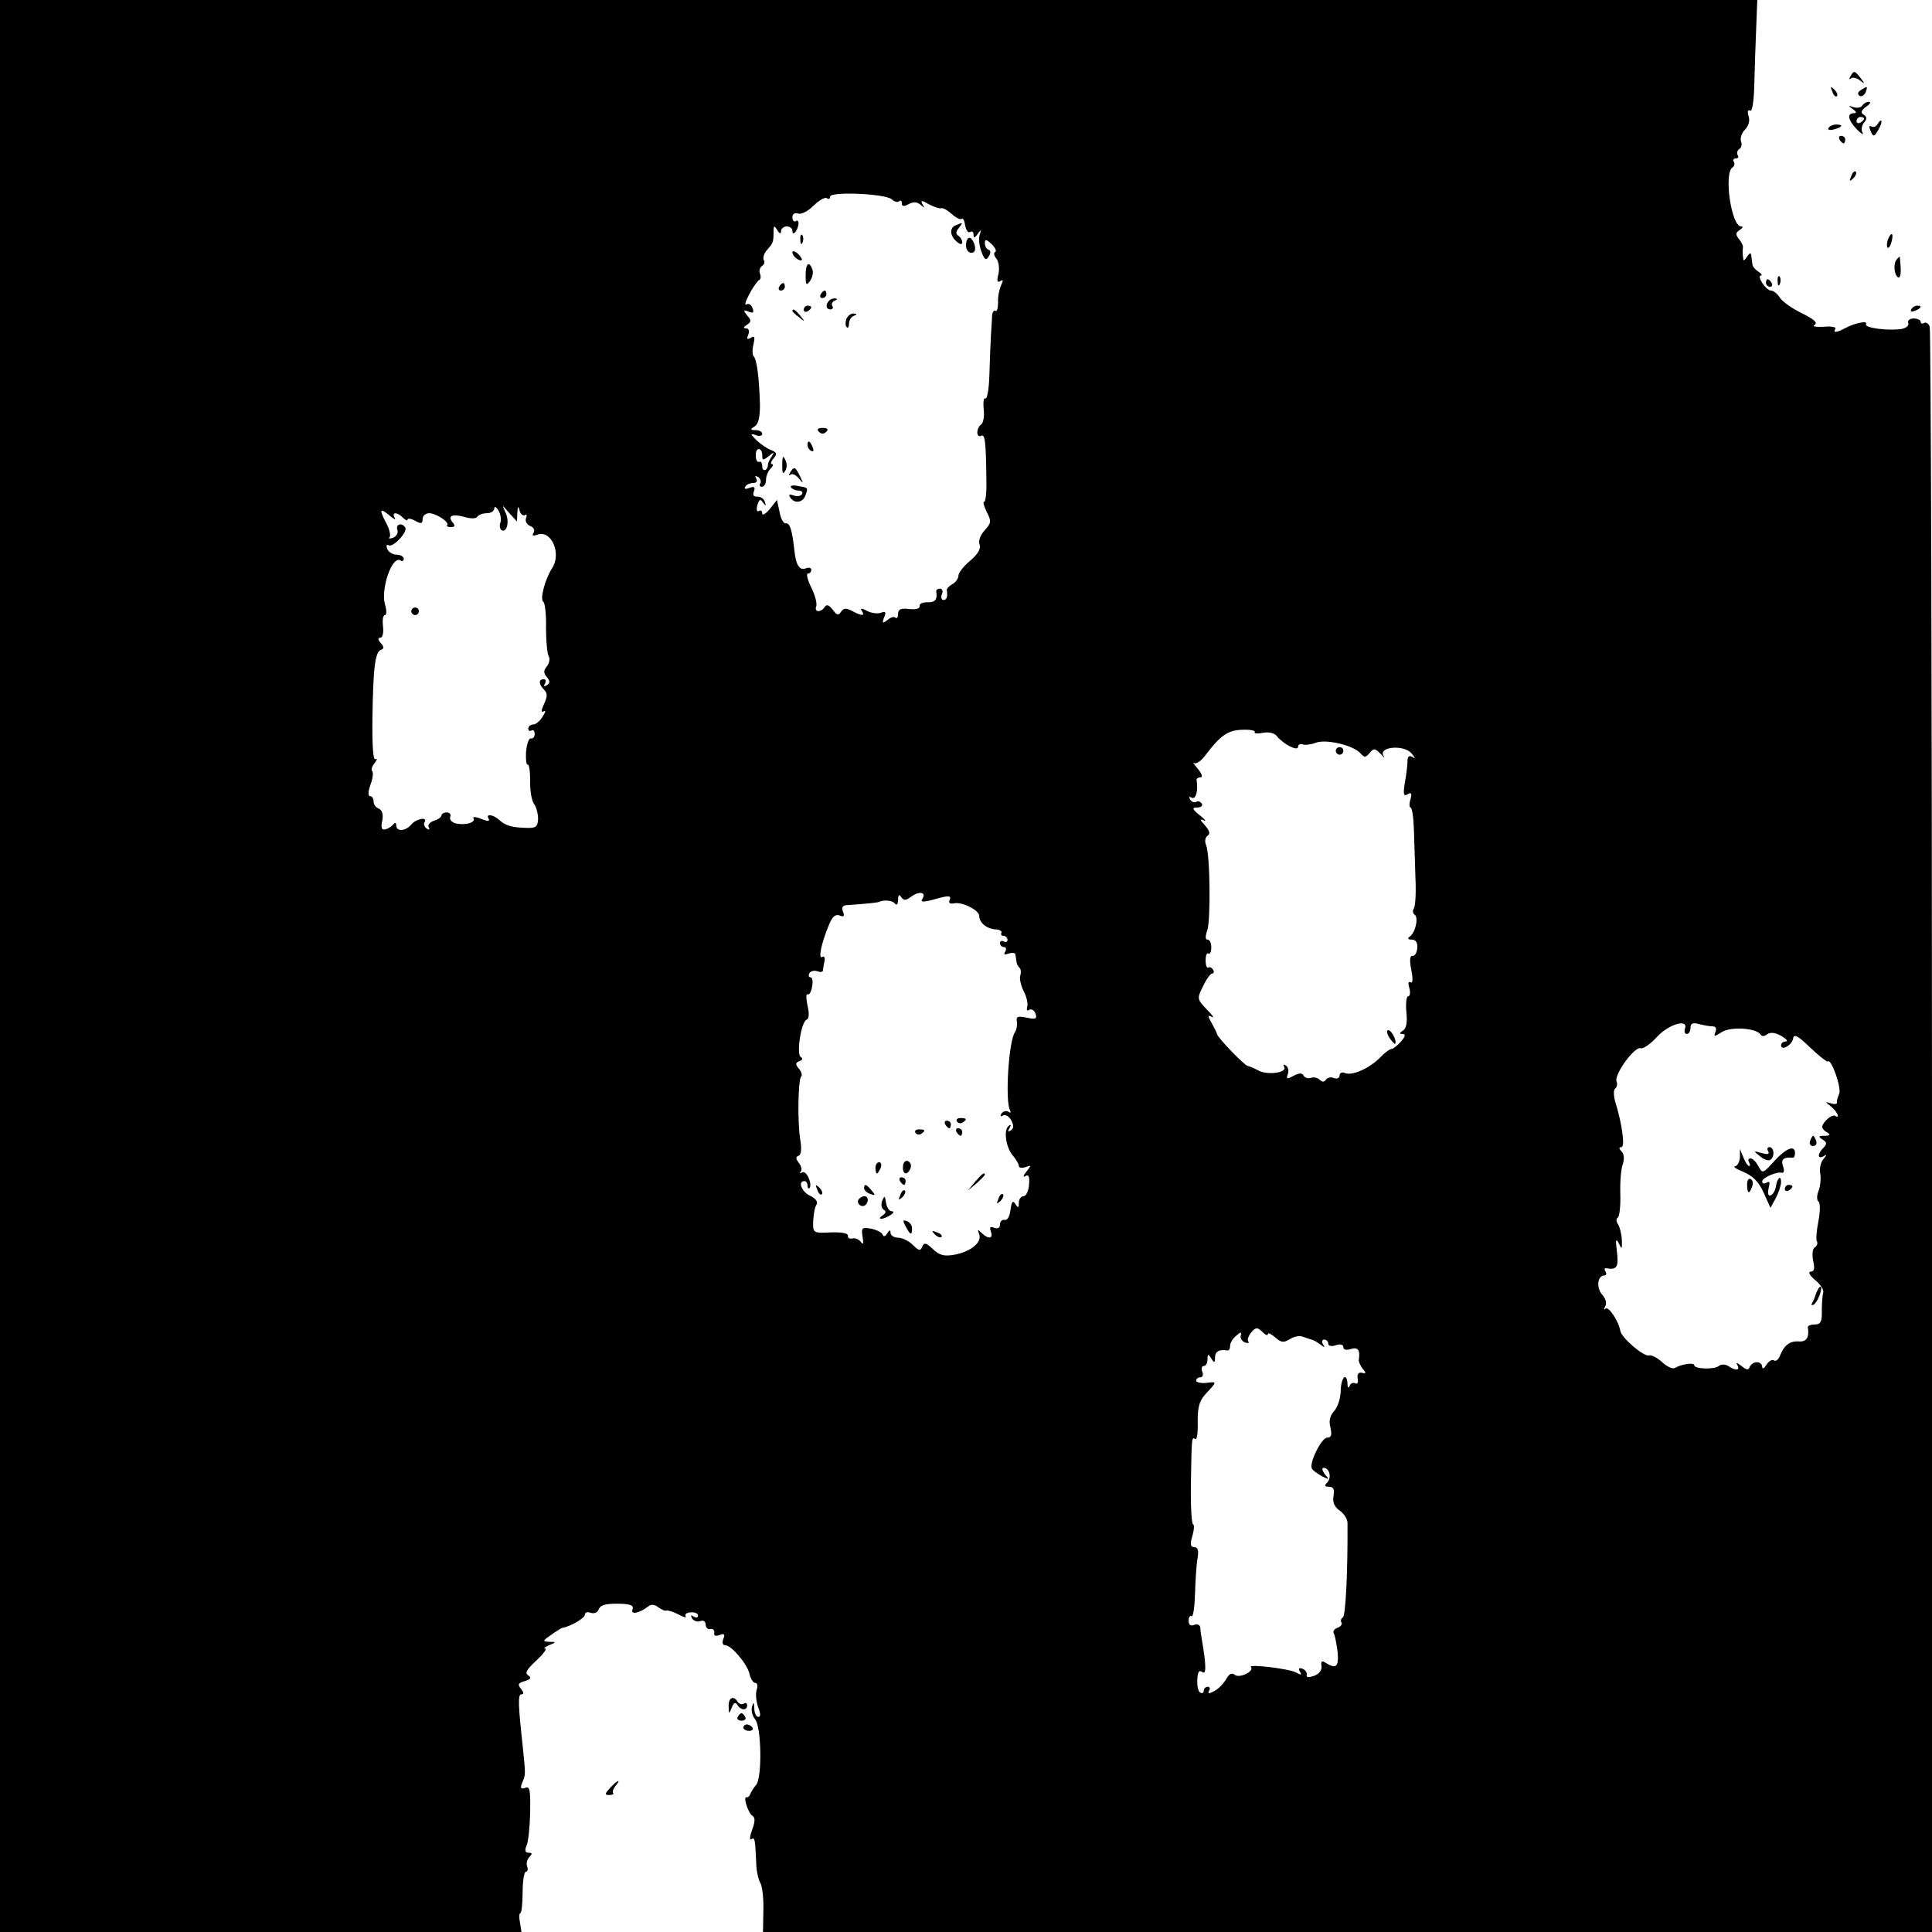 <?xml version="1.0" standalone="no"?>
<!DOCTYPE svg PUBLIC "-//W3C//DTD SVG 20010904//EN"
 "http://www.w3.org/TR/2001/REC-SVG-20010904/DTD/svg10.dtd">
<svg version="1.0" xmlns="http://www.w3.org/2000/svg"
 width="512pt" height="512pt" viewBox="0 0 512 512"
 preserveAspectRatio="xMidYMid meet">
<g transform="translate(0,512) scale(0.1,-0.1)"
fill="#000000" stroke="none">
<path d="M0 2560 l0 -2560 691 0 691 0 -4 25 c-3 14 -2 25 1 25 3 0 6 25 6 55
0 30 4 55 9 55 4 0 6 6 3 14 -3 7 0 19 6 25 8 8 8 11 -2 11 -9 0 -11 6 -6 18
5 9 9 49 10 89 1 60 -1 70 -13 65 -12 -4 -14 -1 -8 14 9 21 9 20 2 89 -13 119
-14 145 -4 145 7 0 6 5 -1 14 -10 12 -8 16 10 21 16 5 18 9 9 15 -10 6 -4 16
21 39 18 17 29 31 24 32 -6 0 -1 4 10 9 20 8 20 9 0 9 -18 1 -17 3 5 18 14 10
27 18 30 19 23 4 60 26 60 35 0 6 7 8 15 5 9 -3 18 0 21 8 5 12 16 16 49 16
35 0 46 -4 41 -16 -5 -14 19 -9 42 9 8 6 17 5 26 -2 8 -6 18 -11 22 -9 5 1 20
-4 33 -11 13 -7 21 -9 18 -4 -3 5 3 10 14 10 10 1 19 -3 19 -8 0 -6 -5 -7 -12
-3 -7 5 -8 3 -4 -5 5 -7 14 -10 22 -7 8 3 14 -1 14 -9 0 -8 6 -14 13 -12 6 1
11 -3 10 -10 -2 -8 4 -10 14 -6 12 5 15 2 10 -10 -4 -10 -2 -17 5 -17 16 0 57
-48 64 -75 3 -14 10 -25 16 -25 5 0 7 -8 3 -19 -3 -10 -1 -30 4 -45 7 -17 7
-26 1 -26 -6 0 -11 10 -11 23 -1 17 -2 18 -6 4 -3 -10 1 -25 8 -33 17 -20 19
-155 3 -174 -7 -8 -14 -19 -16 -25 -2 -5 -6 -9 -9 -8 -11 4 3 -41 15 -49 8 -5
7 -16 -1 -38 -6 -16 -7 -28 -2 -24 9 5 10 4 13 -61 0 -22 6 -47 11 -55 5 -8 9
-41 8 -73 l-1 -57 1549 0 1549 0 0 2119 c0 1166 -3 2126 -6 2135 -3 9 -10 13
-15 10 -5 -3 -9 -1 -9 3 0 5 -8 9 -19 9 -10 0 -17 -6 -14 -12 3 -7 -6 -14 -19
-16 -36 -5 -98 3 -93 13 7 10 -27 4 -54 -10 -24 -13 -34 -14 -27 -2 3 4 -11 7
-31 5 -22 -1 -32 1 -24 5 9 6 -2 15 -34 31 -25 12 -52 31 -58 41 -7 11 -17 19
-24 19 -13 0 -39 40 -26 40 4 0 1 5 -7 10 -8 5 -16 14 -16 20 -1 5 -2 16 -3
23 -1 8 -4 7 -11 -3 -9 -13 -10 -13 -11 0 -1 8 -1 19 0 24 1 4 -4 15 -11 23
-9 12 -9 16 3 24 8 5 9 9 3 9 -26 0 -46 141 -23 156 5 3 7 10 4 15 -4 5 -1 9
5 9 6 0 9 4 5 9 -3 5 -1 12 4 16 6 3 8 12 5 20 -3 8 1 22 10 31 10 10 14 24
10 36 -4 12 -2 18 4 15 5 -4 10 22 11 66 1 39 3 107 5 150 l3 77 -2328 0
-2329 0 0 -2560z m2363 2032 c7 -7 17 -9 20 -5 4 3 7 1 7 -6 0 -8 5 -9 18 -2
13 7 23 6 32 -2 10 -9 11 -9 5 1 -6 12 -3 12 16 1 13 -7 28 -12 33 -11 5 2 17
-5 28 -15 11 -10 23 -16 27 -13 3 3 7 -5 9 -18 2 -12 8 -20 13 -17 5 4 9 0 9
-7 0 -10 3 -9 11 2 9 13 10 12 5 -3 -3 -9 -1 -29 5 -44 8 -22 12 -24 19 -13 6
9 6 16 0 18 -6 2 -10 10 -10 18 0 11 4 10 18 -3 10 -10 14 -20 9 -21 -4 -2 -3
-10 4 -18 6 -8 8 -25 5 -40 -5 -18 -3 -24 5 -19 8 5 8 2 2 -11 -5 -11 -9 -31
-8 -46 0 -15 -3 -24 -7 -22 -4 3 -8 -3 -9 -13 0 -10 -2 -34 -3 -53 -1 -19 -3
-66 -4 -103 -1 -38 -6 -66 -11 -63 -4 3 -6 -10 -4 -29 2 -18 -1 -36 -7 -40 -5
-3 -10 -13 -10 -21 0 -8 5 -12 10 -9 10 6 13 -13 14 -117 1 -32 -2 -58 -6 -58
-4 0 0 -12 7 -27 13 -25 12 -29 -6 -49 -11 -12 -17 -28 -13 -37 4 -11 -4 -25
-25 -43 -17 -14 -31 -32 -31 -39 0 -8 -7 -18 -16 -23 -9 -5 -15 -12 -15 -15 3
-19 0 -27 -9 -27 -5 0 -7 7 -4 15 4 8 1 15 -5 15 -6 0 -10 -3 -10 -7 4 -22 -3
-30 -23 -29 -13 0 -22 -4 -21 -10 1 -7 -10 -10 -27 -8 -23 3 -30 -1 -30 -13 0
-9 -3 -13 -7 -10 -3 4 -13 1 -21 -6 -13 -10 -15 -9 -9 7 6 14 4 17 -9 12 -8
-3 -25 -1 -36 5 -15 8 -19 8 -14 0 9 -14 0 -14 -26 0 -16 8 -22 8 -29 -2 -7
-11 -11 -10 -22 5 -10 13 -16 15 -21 8 -10 -16 -29 -15 -23 1 3 7 -3 30 -13
50 -10 20 -14 37 -9 37 5 0 9 4 9 10 0 5 -6 7 -14 4 -17 -7 -27 8 -31 49 -6
54 -12 72 -23 70 -5 -1 -13 12 -16 30 l-7 32 -19 -24 c-11 -13 -20 -18 -20
-12 0 7 -4 10 -9 7 -5 -4 -7 3 -4 15 5 16 8 18 15 7 8 -10 9 -10 5 2 -2 8 -11
14 -20 14 -10 -1 -13 4 -9 14 4 11 1 14 -12 9 -10 -4 -15 -3 -11 3 3 6 13 10
21 10 9 0 12 5 8 12 -4 7 -3 8 5 4 6 -4 9 -12 6 -17 -4 -5 -1 -9 4 -9 6 0 11
8 11 18 0 10 5 23 12 30 7 7 8 12 4 12 -5 0 -3 7 4 15 10 12 9 16 -6 22 -11 4
-28 16 -39 26 -17 17 -17 19 -2 14 9 -4 17 -2 17 3 0 6 -8 10 -17 10 -15 0
-16 2 -3 10 10 6 14 25 14 57 -2 69 -8 121 -17 129 -3 4 -4 18 0 32 4 19 3 23
-7 17 -10 -6 -12 -4 -7 8 4 10 1 17 -6 17 -8 0 -7 3 2 9 12 8 13 12 1 25 -11
14 -10 16 4 10 12 -5 15 -2 10 10 -3 9 -11 13 -16 9 -6 -3 -2 9 8 28 10 19 22
35 26 37 4 2 5 9 2 17 -3 7 0 16 5 20 6 3 9 11 5 16 -3 6 1 18 9 27 16 18 17
20 17 50 0 14 2 15 10 2 6 -10 10 -11 10 -2 0 6 7 12 15 12 8 0 15 -5 15 -12
0 -15 13 -1 16 17 1 8 -2 13 -7 9 -5 -3 -9 2 -9 10 0 9 6 13 15 10 8 -3 26 6
40 20 15 15 31 24 36 21 5 -4 9 -2 9 4 0 14 145 8 163 -7z m-343 -678 c0 -14
2 -15 17 -3 15 12 16 12 8 -1 -6 -8 -10 -18 -10 -22 0 -15 -15 -20 -15 -4 0 9
-4 15 -8 12 -4 -2 -9 4 -9 15 -1 10 2 19 8 19 5 0 9 -7 9 -16z m-694 -179 c-3
-8 -1 -17 3 -20 15 -8 22 25 10 48 -9 21 -9 20 10 -2 l21 -23 1 23 c1 18 3 19
6 6 2 -9 9 -15 14 -12 5 3 6 0 3 -8 -3 -8 2 -17 11 -21 9 -3 13 -11 9 -18 -5
-8 -2 -9 10 -5 37 14 65 -50 39 -89 -19 -30 -33 -83 -23 -89 4 -3 8 -33 7 -68
0 -35 3 -69 7 -76 4 -6 2 -18 -4 -26 -10 -12 -10 -18 -1 -29 9 -11 9 -16 0
-22 -8 -4 -9 -3 -5 4 4 7 2 12 -3 12 -14 0 -14 -13 1 -28 9 -9 9 -18 0 -37 -8
-18 -9 -24 -1 -20 6 4 5 -2 -3 -14 -7 -12 -18 -21 -25 -21 -7 0 -13 -5 -13
-11 0 -5 4 -8 8 -5 5 3 9 -1 9 -9 0 -8 -5 -13 -10 -12 -6 1 -11 -15 -13 -36
-1 -20 1 -35 4 -33 4 2 7 -17 7 -42 -1 -26 4 -54 10 -62 6 -8 11 -26 11 -40
-1 -21 -6 -25 -31 -24 -39 1 -56 6 -73 22 -16 14 -36 16 -27 2 4 -7 -3 -7 -20
0 -15 6 -24 6 -20 1 6 -11 -23 -19 -48 -13 -10 3 -16 10 -14 17 3 6 -1 12 -9
12 -8 0 -14 -4 -14 -8 0 -4 -9 -11 -20 -14 -11 -4 -17 -11 -14 -17 4 -7 2 -8
-5 -4 -6 4 -9 12 -6 17 10 15 -22 10 -35 -6 -15 -18 -40 -20 -40 -2 0 7 -3 8
-8 2 -4 -5 -13 -11 -21 -13 -10 -2 -12 5 -8 23 3 17 0 28 -9 32 -8 3 -14 11
-14 19 0 8 -4 14 -9 14 -6 0 -6 12 1 31 6 16 8 33 4 36 -3 3 0 13 7 21 6 9 8
13 2 10 -6 -4 -9 35 -8 110 2 133 7 175 23 180 8 3 8 8 -1 18 -8 9 -8 14 -1
14 6 0 9 13 7 30 -2 17 0 30 5 30 5 0 5 13 0 29 -11 41 19 129 41 116 5 -4 9
-1 9 4 0 6 -9 11 -19 11 -10 0 -22 7 -25 16 -3 8 -2 12 4 9 11 -7 51 35 44 47
-9 14 -26 9 -21 -6 3 -8 -2 -17 -11 -21 -9 -3 -13 -3 -10 1 4 3 1 19 -7 35
-21 39 -19 45 7 23 12 -10 18 -13 14 -6 -9 15 6 16 22 0 7 -7 12 -9 12 -5 0 4
9 3 20 -3 16 -9 20 -8 20 5 0 8 8 15 18 15 19 -1 54 -24 47 -32 -3 -2 2 -5 10
-5 10 0 12 4 5 12 -15 18 -2 24 31 15 17 -5 31 -5 34 1 4 5 15 9 26 9 10 0 19
6 19 13 0 6 5 4 11 -6 6 -10 8 -25 5 -32z m1999 -555 c-2 -4 7 -5 22 -2 16 3
31 -1 37 -9 18 -22 56 -41 56 -28 0 6 6 9 13 6 6 -2 23 0 35 5 28 10 101 -8
118 -29 10 -11 13 -11 24 2 11 13 14 12 29 -3 9 -10 12 -13 8 -6 -17 25 54 32
74 7 10 -12 10 -15 2 -9 -9 5 -13 1 -13 -11 0 -10 -3 -36 -7 -57 -5 -31 -3
-37 7 -31 10 6 12 3 8 -13 -4 -12 -3 -22 0 -22 4 0 8 -26 9 -58 1 -31 3 -89 4
-127 2 -39 0 -76 -4 -82 -4 -6 -3 -14 2 -17 11 -7 2 -48 -13 -58 -7 -5 -5 -8
5 -8 11 0 16 -8 15 -22 -1 -13 -7 -22 -12 -21 -8 1 -9 -11 -4 -37 5 -25 4 -37
-2 -33 -6 3 -7 -3 -3 -16 3 -11 2 -21 -3 -21 -5 0 -7 -19 -5 -42 3 -27 0 -44
-9 -49 -10 -7 -10 -9 -1 -9 9 0 7 -7 -4 -20 -10 -11 -21 -20 -26 -20 -4 0 -18
-10 -30 -23 -28 -28 -72 -48 -92 -41 -8 4 -15 1 -15 -6 0 -7 -7 -10 -15 -7 -8
4 -17 1 -21 -4 -4 -7 -10 -7 -16 -1 -6 6 -16 8 -23 6 -7 -3 -16 -1 -20 5 -4 8
-12 8 -27 0 -18 -10 -20 -9 -15 5 3 8 1 18 -5 22 -6 4 -8 3 -5 -3 10 -16 -44
-23 -68 -10 -11 6 -23 11 -28 12 -8 0 -81 76 -82 85 0 3 -7 16 -14 29 -11 19
-11 22 1 16 7 -4 1 5 -14 20 -26 27 -26 29 -10 61 9 19 20 34 24 34 5 0 6 5 3
10 -4 6 -9 8 -13 6 -4 -2 -7 6 -7 19 0 13 3 21 8 18 4 -2 7 5 7 16 0 12 -4 21
-10 21 -6 0 -6 9 -1 23 10 26 8 205 -3 228 -4 10 -2 20 4 24 8 5 6 13 -7 28
-13 14 -14 18 -3 13 8 -4 4 2 -10 13 -21 17 -22 21 -7 21 10 0 15 5 12 10 -4
6 -10 8 -15 5 -5 -3 -12 0 -16 6 -4 8 -3 9 4 5 11 -6 18 19 13 47 0 4 4 7 11
7 6 0 3 10 -8 23 -10 12 -15 19 -10 15 5 -4 19 5 30 20 40 53 60 67 98 68 21
1 36 -2 33 -6z m-880 -441 c-8 -11 2 -11 43 1 27 7 33 6 29 -4 -4 -9 0 -12 11
-10 21 5 67 -18 67 -33 0 -18 19 -34 43 -36 11 0 18 -5 16 -9 -3 -4 0 -8 5 -8
6 0 11 -5 11 -11 0 -5 -4 -7 -10 -4 -5 3 -10 1 -10 -4 0 -6 5 -11 11 -11 5 0
7 -5 3 -12 -5 -8 -2 -9 9 -5 10 3 18 2 18 -3 1 -6 2 -14 3 -19 0 -5 4 -12 8
-16 4 -4 4 -13 2 -20 -3 -7 1 -26 9 -42 8 -15 12 -34 9 -42 -2 -8 0 -11 6 -7
5 3 13 -1 16 -10 5 -14 1 -16 -23 -11 -24 5 -29 3 -26 -11 1 -9 -1 -21 -5 -27
-17 -22 -27 -186 -13 -208 3 -6 1 -7 -5 -3 -6 3 -14 1 -18 -5 -4 -8 -3 -9 4
-5 6 3 16 -2 22 -13 7 -14 7 -22 -2 -27 -7 -5 -8 -3 -3 6 5 8 4 11 -1 7 -15
-9 -9 -56 9 -78 9 -10 17 -24 17 -29 0 -5 8 -6 18 -3 15 6 16 5 2 -12 -8 -10
-10 -16 -3 -12 9 6 12 -1 10 -23 -1 -16 -8 -30 -14 -30 -7 0 -13 -8 -13 -17 0
-15 -2 -15 -9 -4 -7 11 -10 7 -13 -15 -2 -17 -8 -28 -15 -27 -7 2 -13 -4 -13
-12 0 -9 -6 -12 -15 -9 -11 5 -13 2 -9 -10 7 -19 -7 -21 -25 -3 -10 10 -11 9
-6 -4 8 -21 -22 -46 -65 -54 -28 -5 -40 -2 -58 15 -18 17 -23 18 -28 6 -5 -12
-9 -11 -25 5 -10 10 -28 19 -39 19 -11 0 -20 6 -20 13 0 9 -3 8 -9 -2 -5 -8
-10 -9 -12 -3 -2 6 -16 13 -31 16 -24 4 -26 2 -22 -22 3 -17 1 -22 -4 -14 -5
7 -15 12 -23 10 -8 -2 -13 2 -12 7 1 7 -17 10 -45 9 -47 -2 -48 -2 -47 30 1
17 4 37 9 44 4 7 -2 16 -17 23 -22 10 -34 39 -15 39 4 0 8 -5 8 -12 0 -6 2 -9
5 -7 9 10 -8 49 -19 42 -6 -3 -8 -3 -4 2 4 4 2 15 -5 23 -8 11 -9 16 -1 19 7
2 9 17 5 41 -8 46 -6 160 2 169 4 3 1 13 -6 21 -10 12 -9 16 2 20 8 3 9 7 3
11 -12 7 1 94 16 99 6 2 7 17 2 37 -4 19 -4 33 0 30 4 -3 10 6 12 20 3 14 1
25 -4 25 -5 0 -6 5 -3 11 4 6 13 8 21 5 8 -3 14 -2 15 2 0 4 2 15 4 25 2 9 -1
14 -6 11 -11 -7 -3 35 17 83 9 23 17 31 29 27 11 -5 14 -2 9 10 -4 10 -1 16 7
17 57 4 85 7 89 9 13 6 36 4 42 -5 4 -5 8 -1 8 10 0 14 3 16 8 8 7 -10 12 -10
27 1 21 15 40 12 30 -5z m2020 -346 c-2 -7 0 -13 5 -13 6 0 10 7 10 16 0 12 6
15 23 10 12 -3 28 -6 36 -6 8 0 11 -6 7 -15 -5 -13 -3 -13 17 0 24 15 92 11
103 -7 3 -5 10 -5 17 1 8 6 21 5 37 -4 14 -8 19 -14 13 -15 -7 0 -13 -4 -13
-10 0 -16 29 0 32 18 2 13 13 7 45 -24 24 -23 45 -39 47 -37 9 9 37 -71 30
-86 -4 -9 -7 -19 -6 -23 1 -4 -6 -5 -16 -2 -16 5 -16 5 1 -9 17 -14 24 -33 10
-24 -8 5 -33 -17 -34 -29 0 -4 5 -11 13 -15 10 -6 8 -9 -7 -9 -16 0 -17 -2 -5
-10 12 -7 12 -12 2 -22 -16 -16 -16 -31 1 -22 9 6 9 4 -1 -8 -7 -8 -11 -26 -8
-39 2 -13 0 -34 -5 -46 -5 -12 -4 -25 0 -27 5 -3 5 -26 0 -52 -5 -25 -7 -50
-4 -54 3 -5 0 -12 -5 -15 -7 -4 -8 -19 -5 -36 5 -21 3 -29 -7 -29 -7 -1 -2
-10 12 -22 14 -11 23 -26 22 -32 -2 -6 -4 -28 -4 -48 1 -31 -3 -38 -19 -38
-10 0 -18 -3 -18 -7 4 -27 -3 -39 -23 -38 -25 2 -40 -10 -51 -38 -4 -10 -11
-16 -16 -12 -6 3 -14 -3 -20 -12 -6 -10 -11 -12 -11 -5 0 6 -6 12 -14 12 -8 0
-16 -6 -19 -12 -3 -10 -8 -9 -22 2 -11 9 -16 10 -11 3 8 -15 -3 -17 -24 -3 -8
5 -19 5 -25 0 -12 -10 -65 -8 -65 2 0 8 -34 3 -51 -7 -6 -4 -21 3 -34 15 -13
12 -29 20 -35 18 -14 -4 -73 47 -76 65 -4 25 -31 66 -39 59 -5 -4 -5 -1 -1 6
5 8 1 21 -8 31 -16 18 -13 51 6 51 5 0 6 5 3 10 -4 6 -3 10 2 9 28 -5 33 3 28
44 -4 32 -3 37 5 22 8 -17 9 -16 8 10 -1 17 -6 35 -11 42 -4 6 -4 14 0 16 5 3
8 32 7 64 -1 32 2 68 7 79 4 13 3 26 -4 33 -7 7 -7 11 0 11 10 0 2 62 -17 122
-4 16 -4 30 0 33 5 3 7 12 4 19 -7 18 48 94 64 88 7 -2 27 12 44 31 32 34 84
48 73 20z m-1117 -805 c7 -7 12 -8 12 -3 0 4 9 0 19 -9 16 -14 23 -15 39 -5
11 7 26 10 33 7 8 -3 19 -6 24 -8 6 -1 16 -7 24 -13 12 -9 13 -9 7 1 -4 6 -2
12 3 12 6 0 11 -5 11 -11 0 -6 9 -8 20 -4 12 4 20 2 20 -5 0 -7 8 -9 20 -5 19
6 25 -3 21 -29 -1 -4 4 -15 10 -23 10 -11 10 -14 -2 -11 -9 2 -13 -4 -11 -16
2 -10 -1 -15 -6 -12 -6 3 -13 0 -15 -6 -3 -8 -6 -6 -6 5 -2 32 -17 17 -18 -18
0 -20 -8 -44 -17 -54 -12 -13 -15 -27 -10 -45 4 -19 2 -26 -9 -26 -15 0 -49
-69 -40 -82 2 -5 14 -13 26 -20 20 -10 21 -10 8 5 -7 10 -9 17 -3 17 15 0 22
-26 9 -39 -8 -8 -7 -11 5 -11 12 0 15 -7 12 -24 -3 -17 2 -29 16 -39 12 -8 21
-23 21 -33 1 -128 -5 -245 -12 -250 -5 -3 -7 -9 -4 -14 3 -4 -2 -11 -11 -14
-8 -3 -13 -10 -9 -15 3 -6 7 -28 10 -50 3 -39 -4 -45 -33 -27 -9 6 -12 3 -10
-9 2 -11 -6 -21 -19 -26 -15 -5 -22 -5 -20 3 1 6 -4 13 -12 16 -9 3 -11 0 -6
-8 6 -9 3 -10 -11 -2 -19 10 -128 23 -119 14 10 -11 -30 -30 -42 -21 -8 7 -15
4 -23 -10 -6 -11 -20 -26 -31 -32 -15 -8 -19 -8 -15 0 4 6 2 11 -3 11 -6 0
-11 -5 -11 -11 0 -5 -4 -8 -10 -4 -5 3 -8 19 -7 34 1 21 5 26 13 20 11 -9 11
17 -1 86 -2 11 -4 25 -4 32 -1 7 -8 10 -16 7 -10 -4 -15 0 -15 11 0 9 3 14 8
12 4 -3 8 25 9 61 1 37 4 79 7 95 3 19 0 27 -9 27 -10 0 -12 7 -5 30 5 17 5
30 2 30 -4 0 -7 48 -6 108 2 125 2 125 12 118 4 -2 7 18 6 46 0 40 4 56 23 76
29 31 29 31 -2 27 -14 -1 -25 2 -25 6 0 5 5 9 11 9 6 0 9 7 5 15 -3 8 -1 15 4
15 6 0 10 8 10 18 0 14 2 15 10 2 8 -13 10 -12 10 3 0 15 11 22 33 18 4 0 7 5
7 13 0 7 7 19 16 26 12 11 15 11 12 0 -2 -7 4 -15 12 -18 8 -2 12 -1 8 3 -6 7
11 34 23 35 3 0 10 -5 17 -12z"/>
<path d="M2533 4523 c-17 -6 -16 -28 2 -43 9 -8 15 -9 15 -2 0 6 -5 14 -10 17
-8 5 -7 11 1 21 12 15 11 15 -8 7z"/>
<path d="M2121 4484 c0 -11 3 -14 6 -6 3 7 2 16 -1 19 -3 4 -6 -2 -5 -13z"/>
<path d="M2560 4470 c0 -11 6 -20 14 -20 9 0 12 7 9 20 -3 11 -9 20 -14 20 -5
0 -9 -9 -9 -20z"/>
<path d="M2100 4451 c0 -10 19 -25 25 -20 1 2 -3 10 -11 17 -8 7 -14 8 -14 3z"/>
<path d="M2135 4390 c0 -26 2 -28 12 -14 6 9 9 22 6 30 -9 24 -18 16 -18 -16z"/>
<path d="M2065 4360 c-3 -5 -1 -10 4 -10 6 0 11 5 11 10 0 6 -2 10 -4 10 -3 0
-8 -4 -11 -10z"/>
<path d="M2175 4340 c-3 -5 -1 -10 4 -10 6 0 11 5 11 10 0 6 -2 10 -4 10 -3 0
-8 -4 -11 -10z"/>
<path d="M2197 4323 c-10 -10 -8 -23 4 -23 5 0 8 4 5 9 -4 5 0 12 6 14 7 3 8
6 2 6 -6 1 -14 -2 -17 -6z"/>
<path d="M2130 4299 c0 -5 5 -7 10 -4 6 3 10 8 10 11 0 2 -4 4 -10 4 -5 0 -10
-5 -10 -11z"/>
<path d="M2100 4296 c0 -2 8 -10 18 -17 15 -13 16 -12 3 4 -13 16 -21 21 -21
13z"/>
<path d="M2243 4275 c-3 -9 -3 -19 1 -22 3 -4 6 1 6 10 0 8 6 18 13 20 9 4 9
6 -1 6 -7 1 -15 -6 -19 -14z"/>
<path d="M2170 3976 c7 -7 13 -7 20 0 6 6 3 10 -10 10 -13 0 -16 -4 -10 -10z"/>
<path d="M2140 3941 c0 -6 4 -13 10 -16 6 -3 7 1 4 9 -7 18 -14 21 -14 7z"/>
<path d="M2073 3884 c0 -17 2 -22 7 -13 5 6 6 18 3 26 -8 19 -10 16 -10 -13z"/>
<path d="M2094 3868 c-4 -7 -4 -10 1 -6 4 4 14 0 22 -10 13 -15 13 -15 3 6
-12 25 -16 27 -26 10z"/>
<path d="M2096 3829 c3 -5 12 -9 20 -9 8 0 13 -4 9 -10 -3 -5 -13 -6 -22 -3
-11 4 -14 3 -9 -5 10 -17 33 -15 40 4 8 22 9 21 -19 26 -13 3 -22 1 -19 -3z"/>
<path d="M1090 3500 c0 -5 5 -10 10 -10 6 0 10 5 10 10 0 6 -4 10 -10 10 -5 0
-10 -4 -10 -10z"/>
<path d="M3540 3130 c0 -5 5 -10 10 -10 6 0 10 5 10 10 0 6 -4 10 -10 10 -5 0
-10 -4 -10 -10z"/>
<path d="M3682 2370 c7 -10 14 -18 15 -16 6 6 -9 36 -18 36 -5 0 -4 -9 3 -20z"/>
<path d="M2536 2148 c3 -5 10 -6 15 -3 13 9 11 12 -6 12 -8 0 -12 -4 -9 -9z"/>
<path d="M2505 2140 c3 -5 8 -10 11 -10 2 0 4 5 4 10 0 6 -5 10 -11 10 -5 0
-7 -4 -4 -10z"/>
<path d="M2426 2118 c3 -5 10 -6 15 -3 13 9 11 12 -6 12 -8 0 -12 -4 -9 -9z"/>
<path d="M2535 2120 c3 -5 8 -10 11 -10 2 0 4 5 4 10 0 6 -5 10 -11 10 -5 0
-7 -4 -4 -10z"/>
<path d="M2393 2029 c-2 -22 12 -25 20 -5 3 8 0 16 -7 19 -6 3 -13 -4 -13 -14z"/>
<path d="M2320 2025 c0 -8 2 -15 4 -15 2 0 6 7 10 15 3 8 1 15 -4 15 -6 0 -10
-7 -10 -15z"/>
<path d="M2584 1988 l-19 -23 23 19 c12 11 22 21 22 23 0 8 -8 2 -26 -19z"/>
<path d="M2385 1990 c3 -5 8 -10 11 -10 2 0 4 5 4 10 0 6 -5 10 -11 10 -5 0
-7 -4 -4 -10z"/>
<path d="M2166 1967 c3 -10 9 -15 12 -12 3 3 0 11 -7 18 -10 9 -11 8 -5 -6z"/>
<path d="M2290 1971 c0 -5 7 -12 16 -15 14 -5 15 -4 4 9 -14 17 -20 19 -20 6z"/>
<path d="M2386 1953 c-6 -14 -5 -15 5 -6 7 7 10 15 7 18 -3 3 -9 -2 -12 -12z"/>
<path d="M2646 1943 c-6 -14 -5 -15 5 -6 7 7 10 15 7 18 -3 3 -9 -2 -12 -12z"/>
<path d="M2275 1941 c-6 -11 9 -23 19 -14 9 9 7 23 -3 23 -6 0 -12 -4 -16 -9z"/>
<path d="M2338 1938 c-4 -10 -2 -20 4 -24 7 -4 6 -9 -3 -15 -8 -5 -9 -9 -4 -9
6 0 17 5 25 10 9 6 10 10 3 10 -6 0 -13 10 -15 23 -3 19 -4 19 -10 5z"/>
<path d="M2400 1870 c13 -24 17 -25 17 -5 0 8 -6 16 -14 19 -11 4 -11 1 -3
-14z"/>
<path d="M2477 1849 c7 -7 15 -10 18 -7 3 3 -2 9 -12 12 -14 6 -15 5 -6 -5z"/>
<path d="M4797 2097 c-3 -8 1 -14 8 -14 7 0 11 6 8 14 -3 7 -6 13 -8 13 -2 0
-5 -6 -8 -13z"/>
<path d="M4686 2069 c4 -8 -1 -9 -17 -5 -23 7 -23 6 -5 -8 10 -9 23 -13 27
-10 13 7 11 34 -2 34 -5 0 -7 -5 -3 -11z"/>
<path d="M4702 2043 c-30 -33 -31 -34 -42 -14 -6 12 -15 21 -21 21 -6 0 -7 -4
-4 -10 3 -5 4 -10 0 -10 -3 0 -10 10 -15 23 l-9 22 0 -22 c-1 -13 -7 -23 -13
-24 -7 0 3 -7 23 -15 25 -11 40 -26 53 -55 l18 -40 14 26 c8 15 14 34 14 43 0
20 -11 9 -14 -14 -2 -10 -8 -20 -14 -22 -6 -2 -8 5 -5 19 4 15 3 20 -5 15 -7
-4 -12 -3 -12 3 0 10 39 27 53 23 5 -1 6 7 2 18 -6 18 2 24 26 22 3 -1 6 5 6
12 0 23 -24 13 -55 -21z"/>
<path d="M4630 1981 c0 -25 6 -27 13 -6 4 8 2 17 -3 20 -6 4 -10 -3 -10 -14z"/>
<path d="M4730 1969 c0 -5 5 -7 10 -4 6 3 10 8 10 11 0 2 -4 4 -10 4 -5 0 -10
-5 -10 -11z"/>
<path d="M4813 1693 c-3 -10 -8 -22 -11 -27 -3 -5 0 -6 5 -3 11 7 25 47 17 47
-3 0 -7 -8 -11 -17z"/>
<path d="M4904 4918 c-4 -7 -4 -10 1 -6 4 4 15 2 24 -5 14 -11 14 -10 2 6 -16
20 -18 21 -27 5z"/>
<path d="M4856 4877 c3 -10 9 -15 12 -12 3 3 0 11 -7 18 -10 9 -11 8 -5 -6z"/>
<path d="M4931 4881 c-8 -5 -9 -11 -3 -15 5 -3 12 1 16 9 6 17 6 18 -13 6z"/>
<path d="M4935 4840 c-3 -5 -13 -7 -23 -4 -14 5 -15 4 -2 -5 10 -7 11 -11 3
-11 -19 0 -16 -18 8 -43 12 -12 19 -16 15 -9 -4 7 -3 19 4 27 8 10 8 15 -1 21
-9 5 -7 11 6 21 11 7 14 13 8 13 -7 0 -14 -4 -18 -10z m5 -34 c0 -3 -4 -8 -10
-11 -5 -3 -10 -1 -10 4 0 6 5 11 10 11 6 0 10 -2 10 -4z"/>
<path d="M4975 4790 c-4 -6 -11 -8 -16 -5 -5 3 -6 -1 -3 -9 8 -21 11 -20 24 4
11 20 6 29 -5 10z"/>
<path d="M4846 4781 c-4 -5 3 -7 14 -4 23 6 26 13 6 13 -8 0 -17 -4 -20 -9z"/>
<path d="M4875 4750 c3 -5 8 -10 11 -10 2 0 4 5 4 10 0 6 -5 10 -11 10 -5 0
-7 -4 -4 -10z"/>
<path d="M4906 4653 c-6 -14 -5 -15 5 -6 7 7 10 15 7 18 -3 3 -9 -2 -12 -12z"/>
<path d="M5003 4485 c-3 -9 -3 -18 -1 -21 3 -3 8 4 11 16 6 23 -1 27 -10 5z"/>
<path d="M5027 4433 c-10 -10 -8 -41 3 -48 5 -3 8 7 7 25 -1 16 -2 30 -3 30 0
0 -4 -3 -7 -7z"/>
<path d="M4711 4374 c0 -11 3 -14 6 -6 3 7 2 16 -1 19 -3 4 -6 -2 -5 -13z"/>
<path d="M4680 4370 c0 -5 5 -10 11 -10 5 0 7 5 4 10 -3 6 -8 10 -11 10 -2 0
-4 -4 -4 -10z"/>
<path d="M5065 4300 c-3 -6 1 -7 9 -4 18 7 21 14 7 14 -6 0 -13 -4 -16 -10z"/>
<path d="M1931 598 c0 -21 1 -21 8 -4 5 14 10 16 15 8 9 -15 26 -16 26 -1 0 5
-4 8 -9 4 -5 -3 -12 -1 -16 5 -11 18 -25 11 -24 -12z"/>
<path d="M1955 570 c-3 -5 1 -10 10 -10 9 0 13 5 10 10 -3 6 -8 10 -10 10 -2
0 -7 -4 -10 -10z"/>
<path d="M1970 542 c0 -5 7 -9 15 -9 8 0 12 4 9 9 -3 4 -9 8 -15 8 -5 0 -9 -4
-9 -8z"/>
<path d="M1617 382 c-15 -16 -15 -19 -2 -19 8 0 13 3 10 5 -3 3 0 11 6 19 17
20 5 16 -14 -5z"/>
</g>
</svg>
